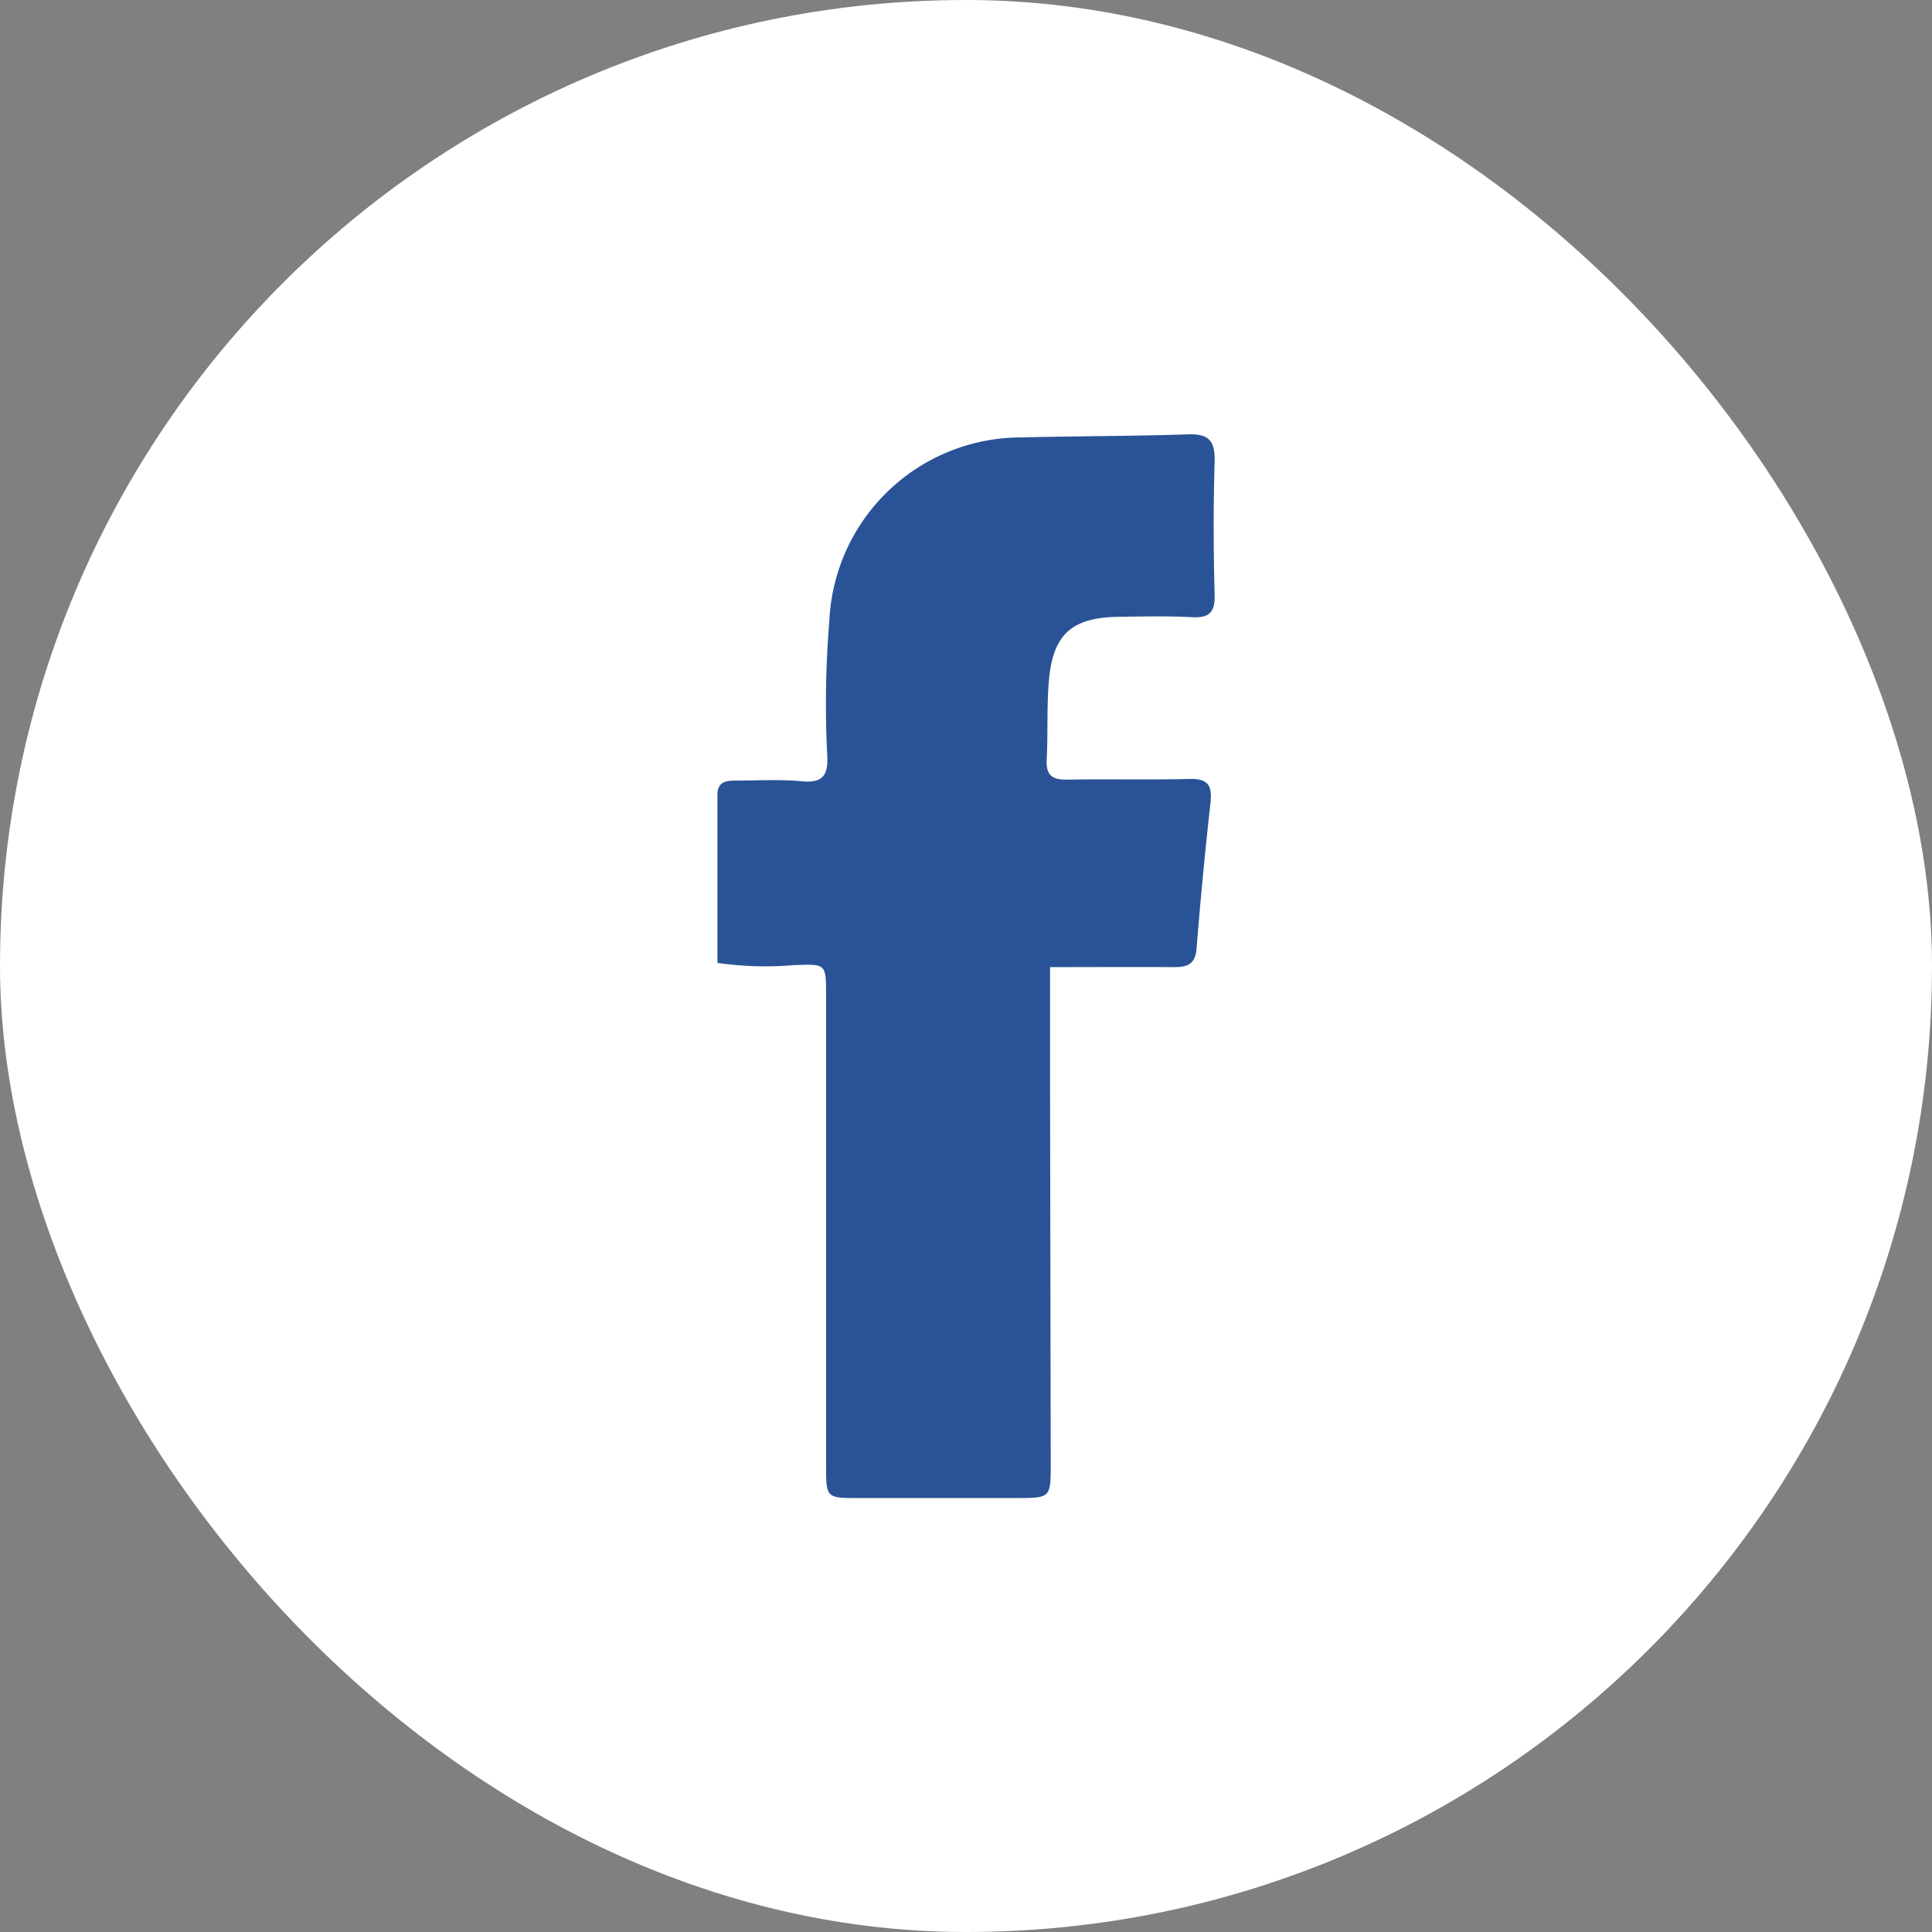 <svg xmlns="http://www.w3.org/2000/svg" width="50" height="50" viewBox="0 0 50 50">
  <rect x="0" y="0" width="50" height="50" fill="#808080" stroke="none"/>
  <g id="btn-facebook" transform="translate(-1781.29 -716.881)">
    <rect id="Rectangle_168" data-name="Rectangle 168" width="50" height="50" rx="25" transform="translate(1781.29 716.881)" fill="#fff"/>
    <path id="Path_13213" data-name="Path 13213" d="M1799.857,741.8c0-1.481,0-2.915,0-4.349,0-.31.187-.368.434-.368.587,0,1.177-.037,1.759.018.537.051.673-.165.65-.651a26.39,26.39,0,0,1,.054-3.512,4.974,4.974,0,0,1,4.978-4.737c1.435-.035,2.871-.031,4.305-.079.533-.018.7.163.688.7-.035,1.152-.031,2.306,0,3.458.011.467-.158.6-.6.573-.626-.033-1.254-.017-1.881-.009-1.209.017-1.7.445-1.807,1.637-.06.683-.023,1.373-.059,2.059-.021.408.148.525.534.518,1.051-.02,2.1.009,3.155-.018.464-.012.6.147.552.6q-.211,1.9-.363,3.8c-.035.431-.281.472-.617.47-1.028-.006-2.056,0-3.174,0,0,1.012,0,1.976,0,2.939q.009,4.977.018,9.952c0,.834-.014.848-.854.849q-2.093,0-4.186,0c-.754,0-.774-.023-.774-.8q0-6.1,0-12.2c0-.842,0-.82-.849-.791A8.585,8.585,0,0,1,1799.857,741.8Z" fill="#295396"/>
  </g>
</svg>
